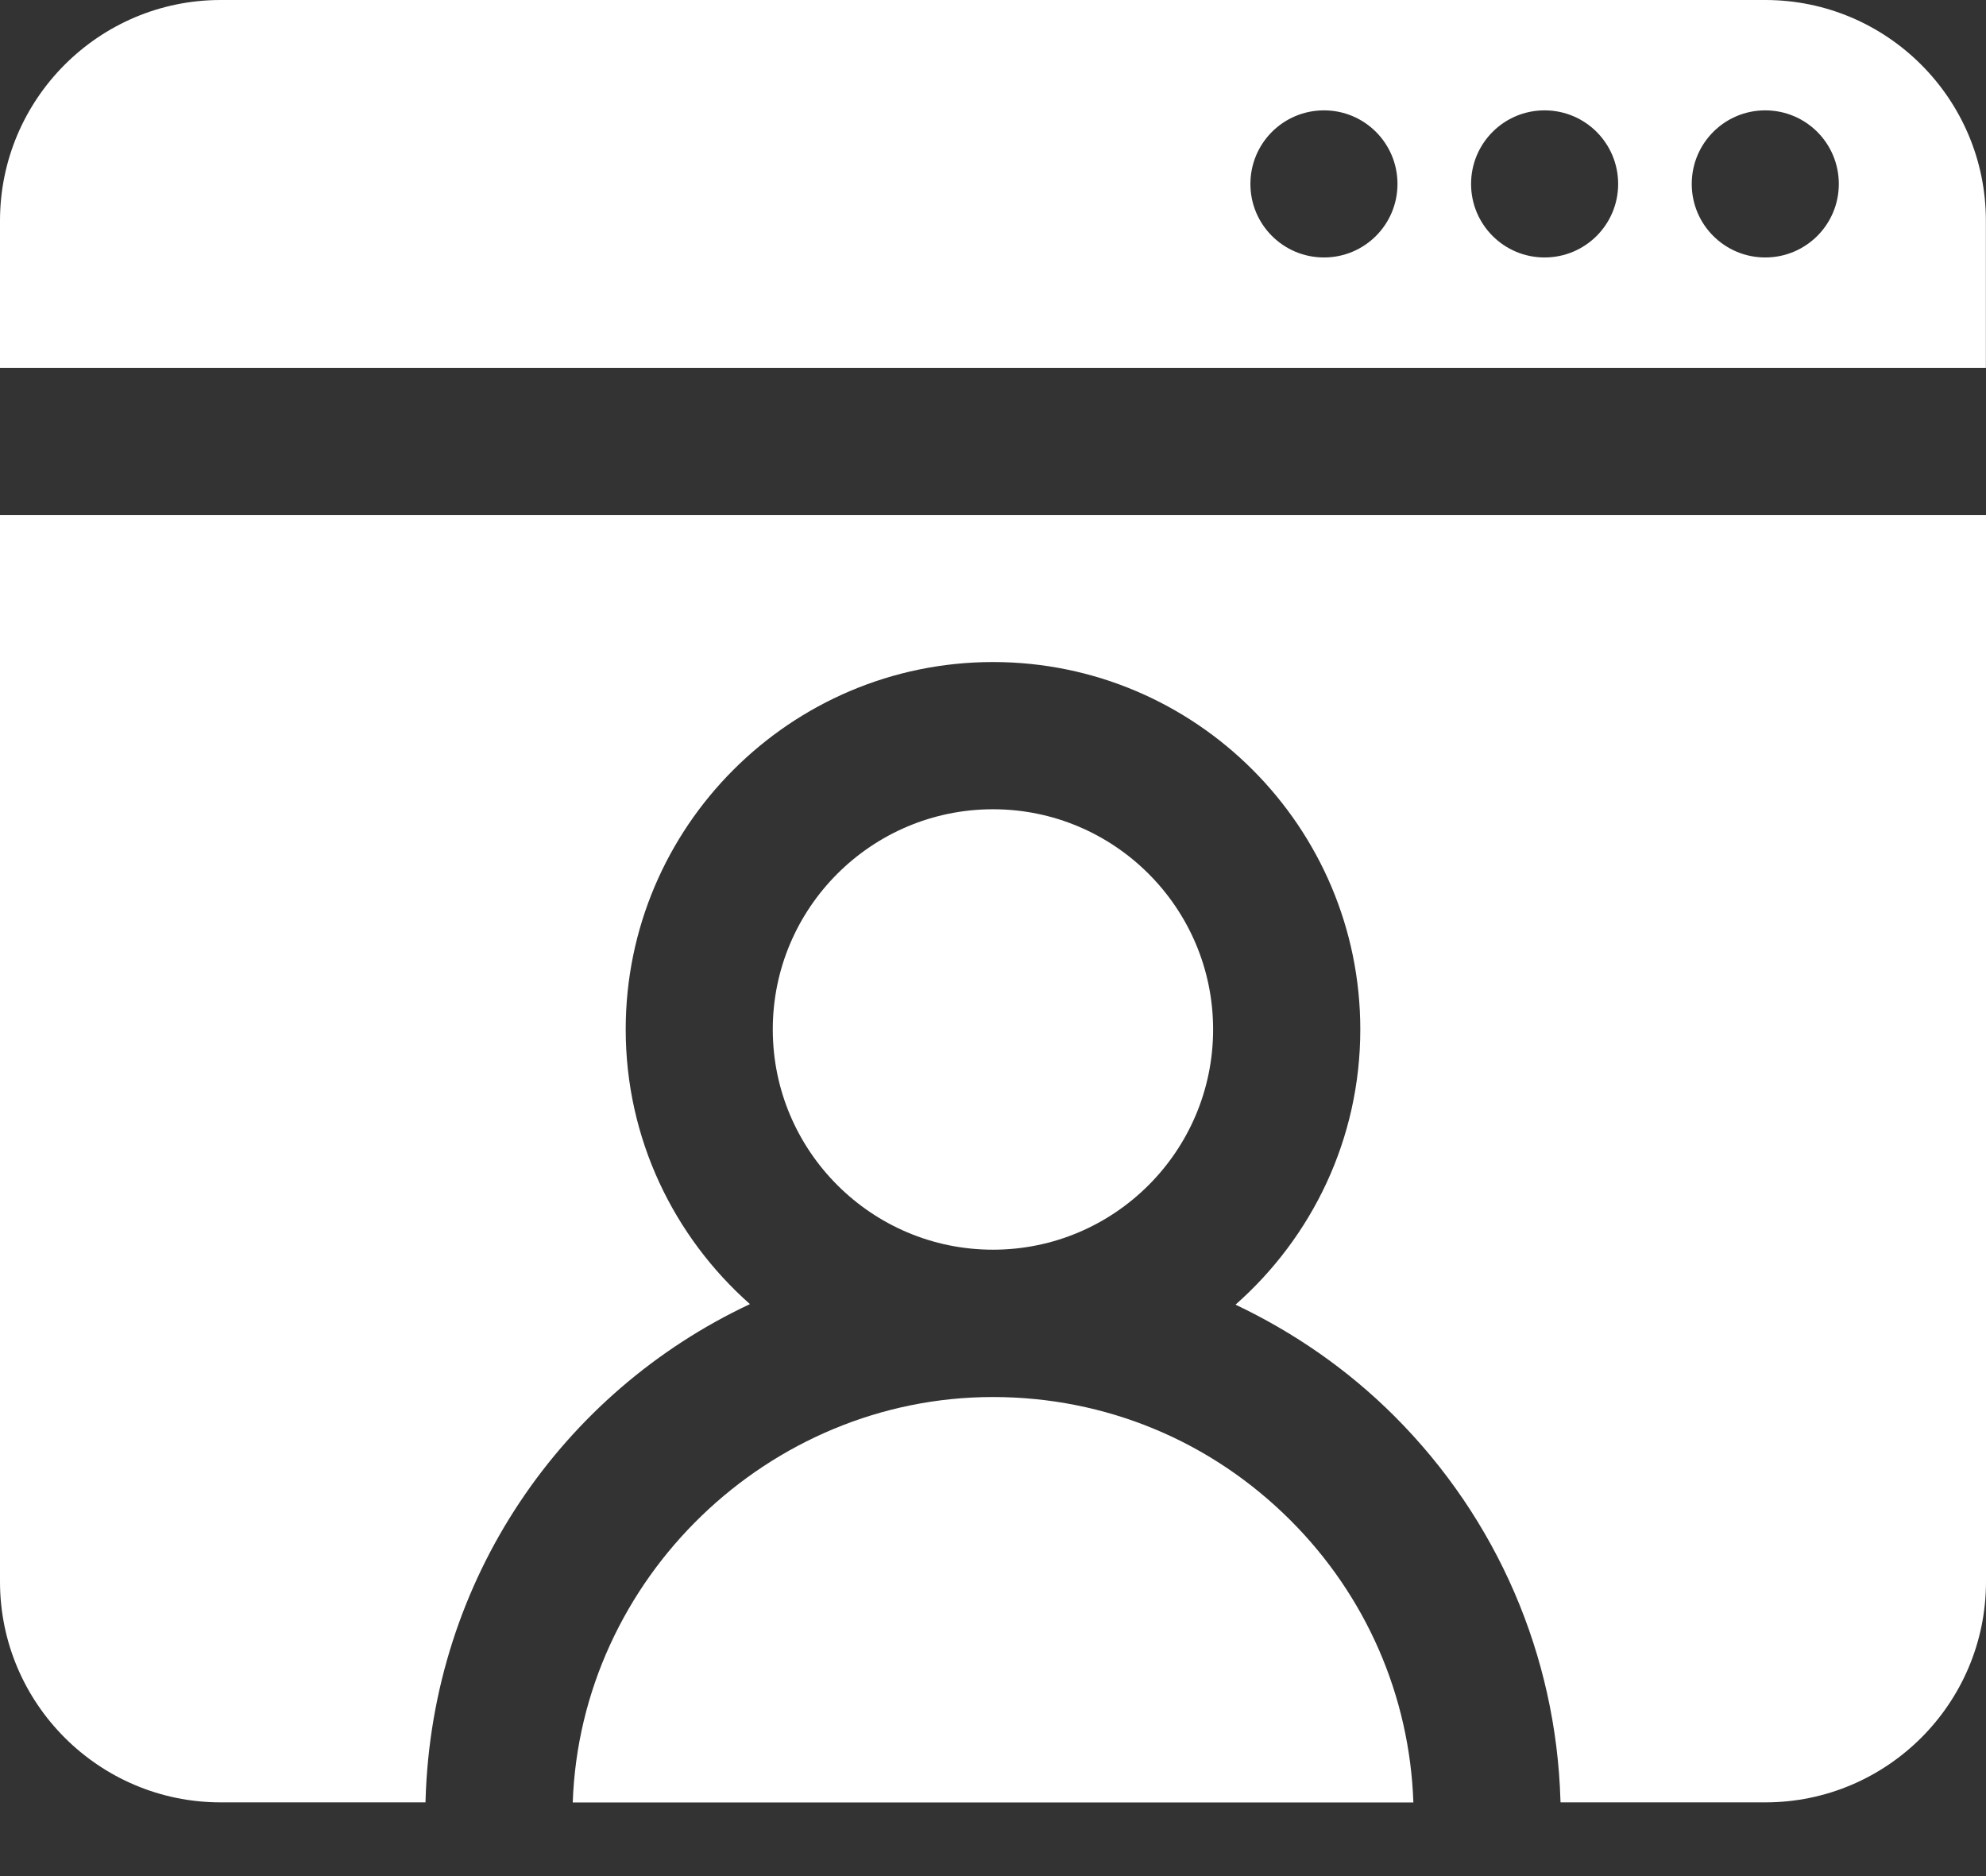 <svg width="18" height="17" viewBox="0 0 18 17" fill="none" xmlns="http://www.w3.org/2000/svg">
<rect x="0" y="0" width="18" height="17" fill="#333333" stroke="none"/>
<path d="M17.999 3.333V2C17.999 0.897 17.103 0 15.999 0H2C0.897 0 0 0.897 0 2V3.333H17.999ZM15.999 1C16.368 1 16.666 1.298 16.666 1.667C16.666 2.035 16.368 2.333 15.999 2.333C15.631 2.333 15.333 2.035 15.333 1.667C15.333 1.298 15.631 1 15.999 1ZM13.999 1C14.368 1 14.666 1.298 14.666 1.667C14.666 2.035 14.368 2.333 13.999 2.333C13.631 2.333 13.333 2.035 13.333 1.667C13.333 1.298 13.631 1 13.999 1ZM12 1C12.368 1 12.666 1.298 12.666 1.667C12.666 2.035 12.368 2.333 12 2.333C11.631 2.333 11.333 2.035 11.333 1.667C11.333 1.298 11.631 1 12 1Z" fill="white"/>
<path d="M9 7.333C7.899 7.333 7.004 8.227 7.004 9.328C7.004 10.429 7.899 11.324 9 11.324C10.101 11.324 10.995 10.429 10.995 9.328C10.995 8.228 10.101 7.333 9 7.333Z" fill="white"/>
<path d="M0 4.666V14.332C0 15.435 0.897 16.332 2 16.332H3.856L3.857 16.312C3.915 14.304 5.099 12.614 6.797 11.817C6.108 11.207 5.671 10.319 5.671 9.328C5.671 7.493 7.165 5.999 9 5.999C10.836 5.999 12.329 7.493 12.329 9.328C12.329 10.322 11.89 11.212 11.198 11.822C11.725 12.072 12.214 12.408 12.639 12.833C13.57 13.764 14.104 15 14.143 16.312L14.144 16.332H16C17.103 16.332 18 15.436 18 14.332V4.666L0 4.666Z" fill="white"/>
<path d="M5.191 16.333H12.81C12.777 15.368 12.382 14.462 11.697 13.777C10.975 13.055 10.018 12.659 9 12.659C6.965 12.659 5.261 14.305 5.191 16.333Z" fill="white"/>
</svg>
